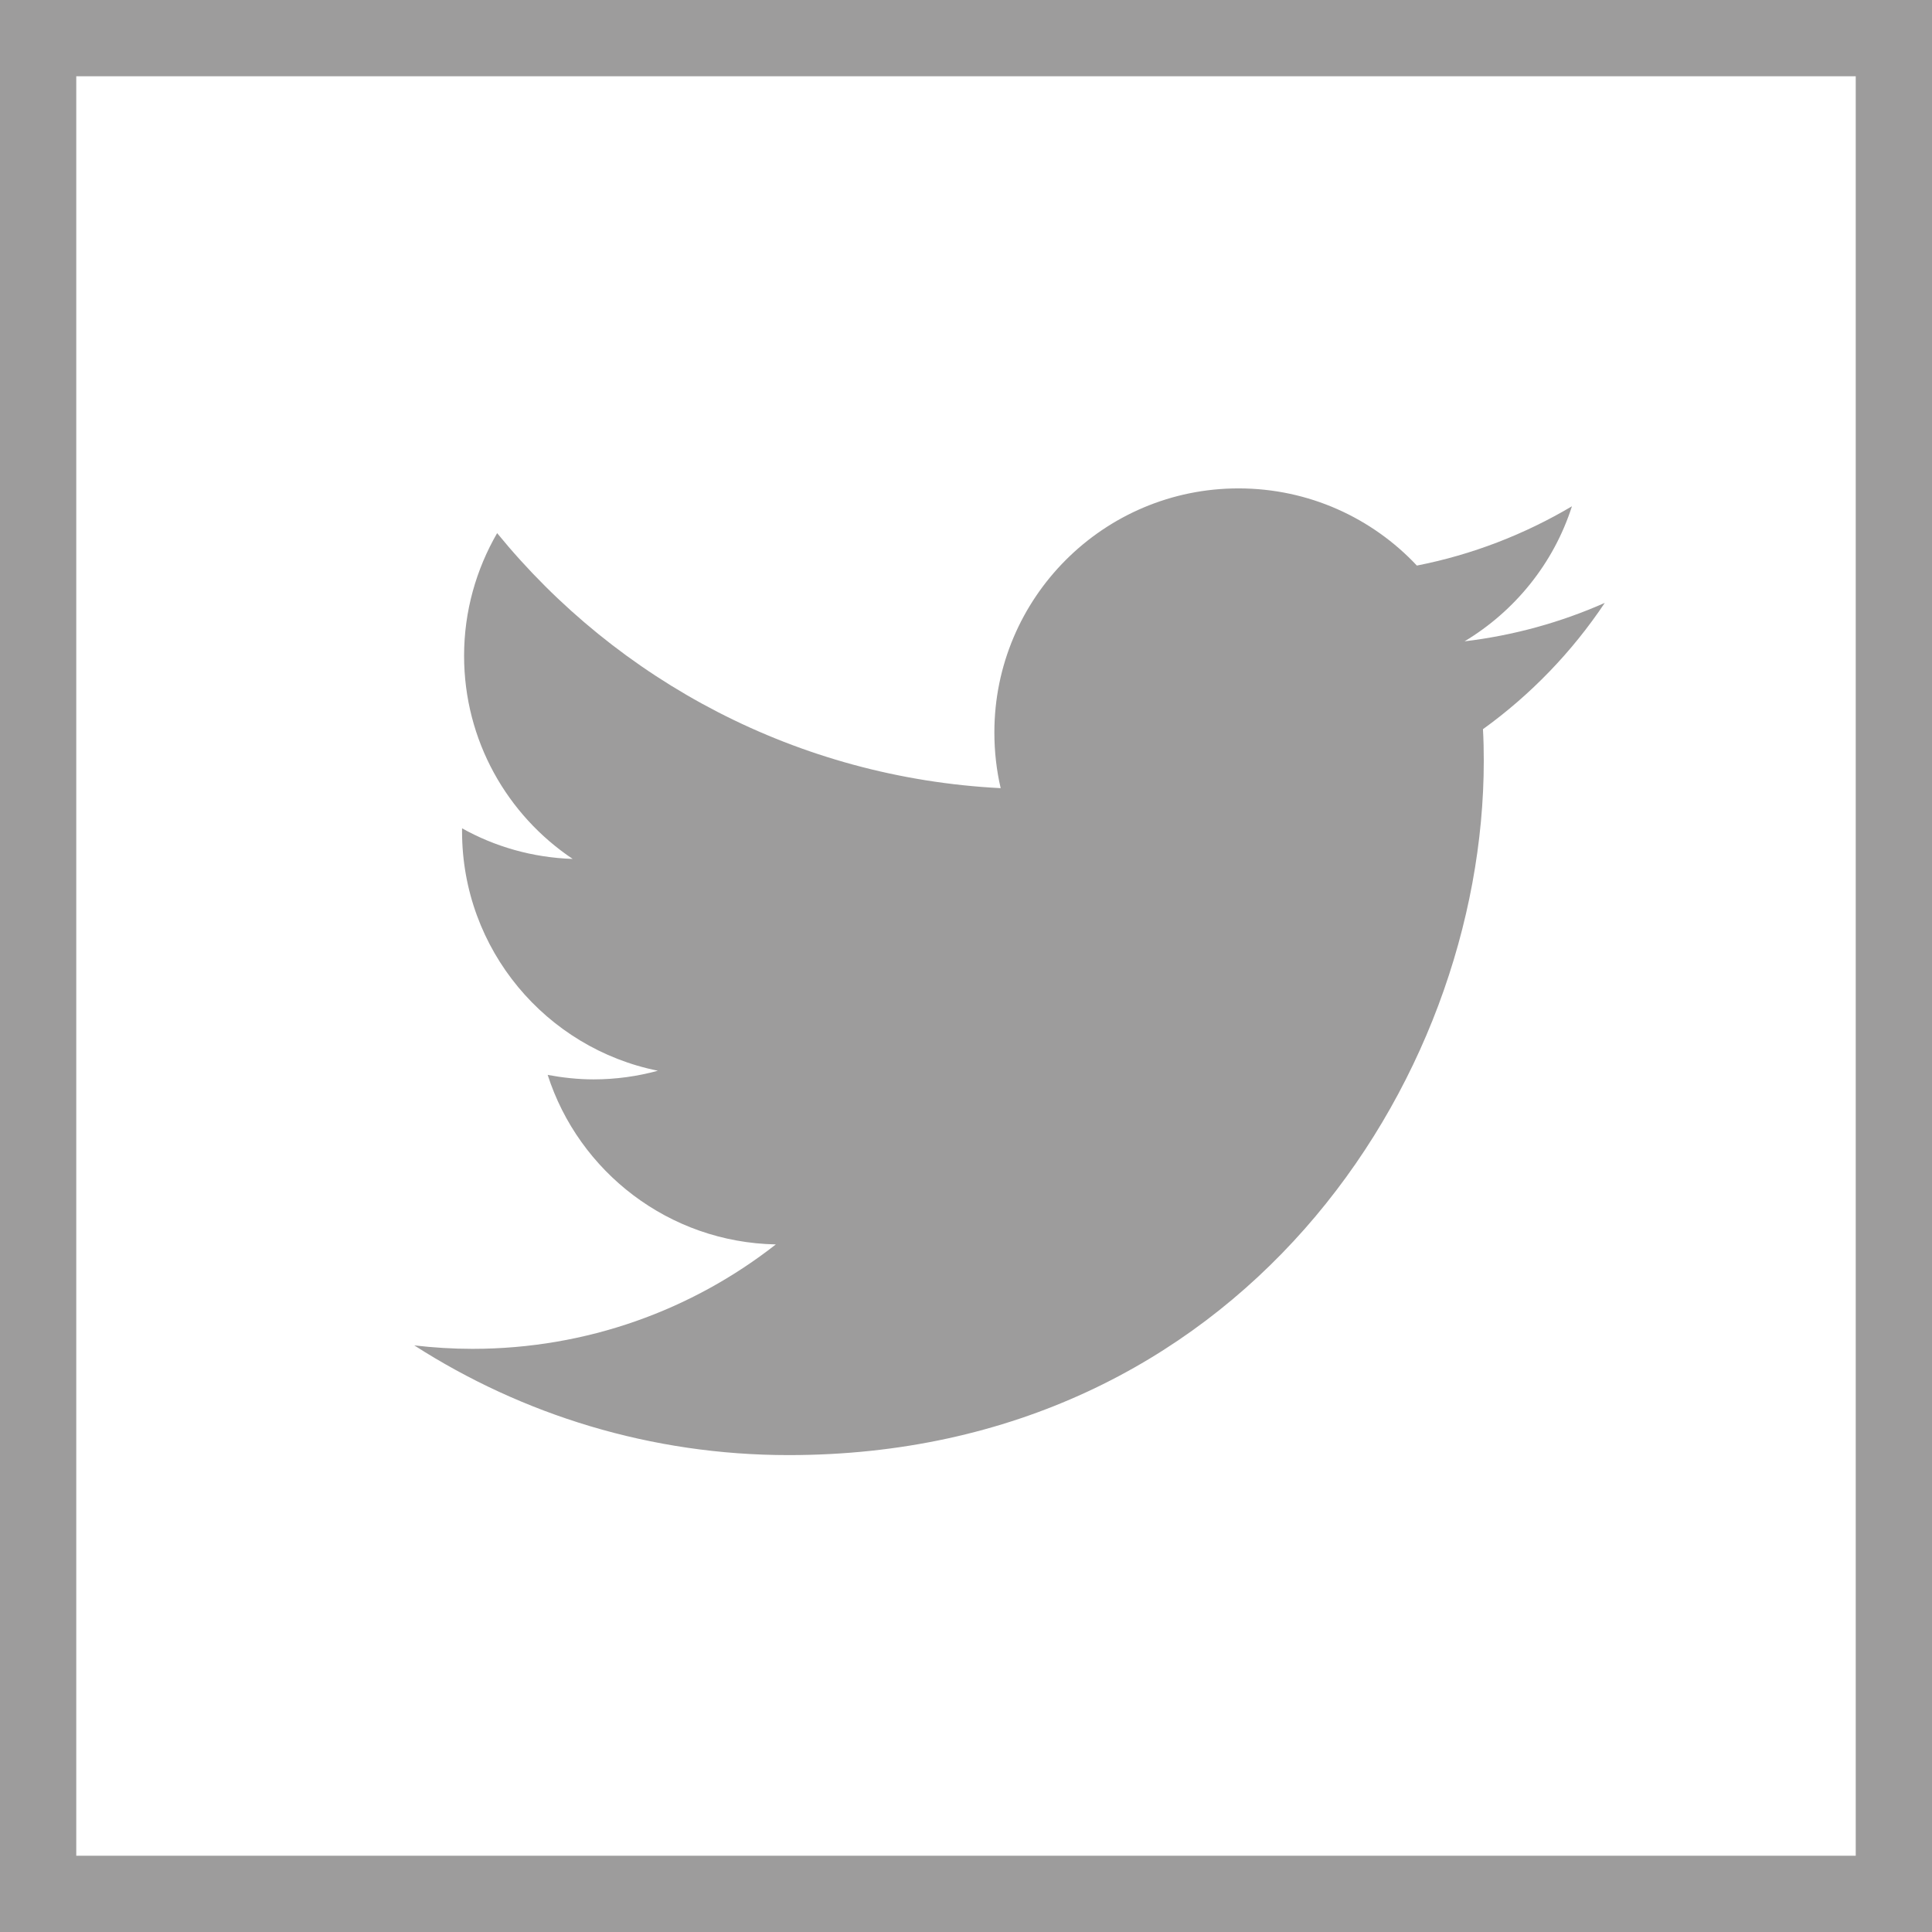 <?xml version="1.0" encoding="utf-8"?>
<!-- Generator: Adobe Illustrator 16.0.4, SVG Export Plug-In . SVG Version: 6.00 Build 0)  -->
<!DOCTYPE svg PUBLIC "-//W3C//DTD SVG 1.1//EN" "http://www.w3.org/Graphics/SVG/1.1/DTD/svg11.dtd">
<svg version="1.1" id="Ebene_1" xmlns="http://www.w3.org/2000/svg" xmlns:xlink="http://www.w3.org/1999/xlink" x="0px" y="0px"
	 width="19px" height="19px" viewBox="0 0 19 19" enable-background="new 0 0 19 19" xml:space="preserve">
<g>
	<defs>
		<rect id="SVGID_1_" width="19" height="19"/>
	</defs>
	<clipPath id="SVGID_2_">
		<use xlink:href="#SVGID_1_"  overflow="visible"/>
	</clipPath>
	<path clip-path="url(#SVGID_2_)" fill="#9D9C9C" d="M15.459,4.979c-0.464,0.275-0.979,0.476-1.525,0.583
		c-0.438-0.467-1.062-0.759-1.754-0.759c-1.326,0-2.401,1.075-2.401,2.4c0,0.188,0.021,0.372,0.062,0.548
		C7.844,7.649,6.074,6.695,4.889,5.243C4.684,5.598,4.564,6.009,4.564,6.449c0,0.833,0.424,1.567,1.068,1.998
		c-0.394-0.013-0.764-0.12-1.088-0.301c0,0.011,0,0.021,0,0.03c0,1.163,0.827,2.133,1.926,2.354
		c-0.201,0.055-0.414,0.085-0.633,0.085c-0.154,0-0.305-0.017-0.451-0.044c0.306,0.953,1.192,1.647,2.244,1.667
		c-0.822,0.644-1.857,1.027-2.984,1.027c-0.193,0-0.385-0.012-0.572-0.034C5.137,13.913,6.4,14.31,7.756,14.31
		c4.418,0,6.836-3.656,6.836-6.828c0-0.104-0.002-0.207-0.008-0.311c0.469-0.338,0.877-0.761,1.198-1.242
		c-0.431,0.191-0.894,0.32-1.379,0.378C14.899,6.009,15.28,5.539,15.459,4.979"/>
	<g clip-path="url(#SVGID_2_)">
		<path fill="#9D9C9C" d="M19,19H0V0h19V19z M0.75,18.25h17.5V0.75H0.75V18.25z"/>
	</g>
</g>
</svg>
